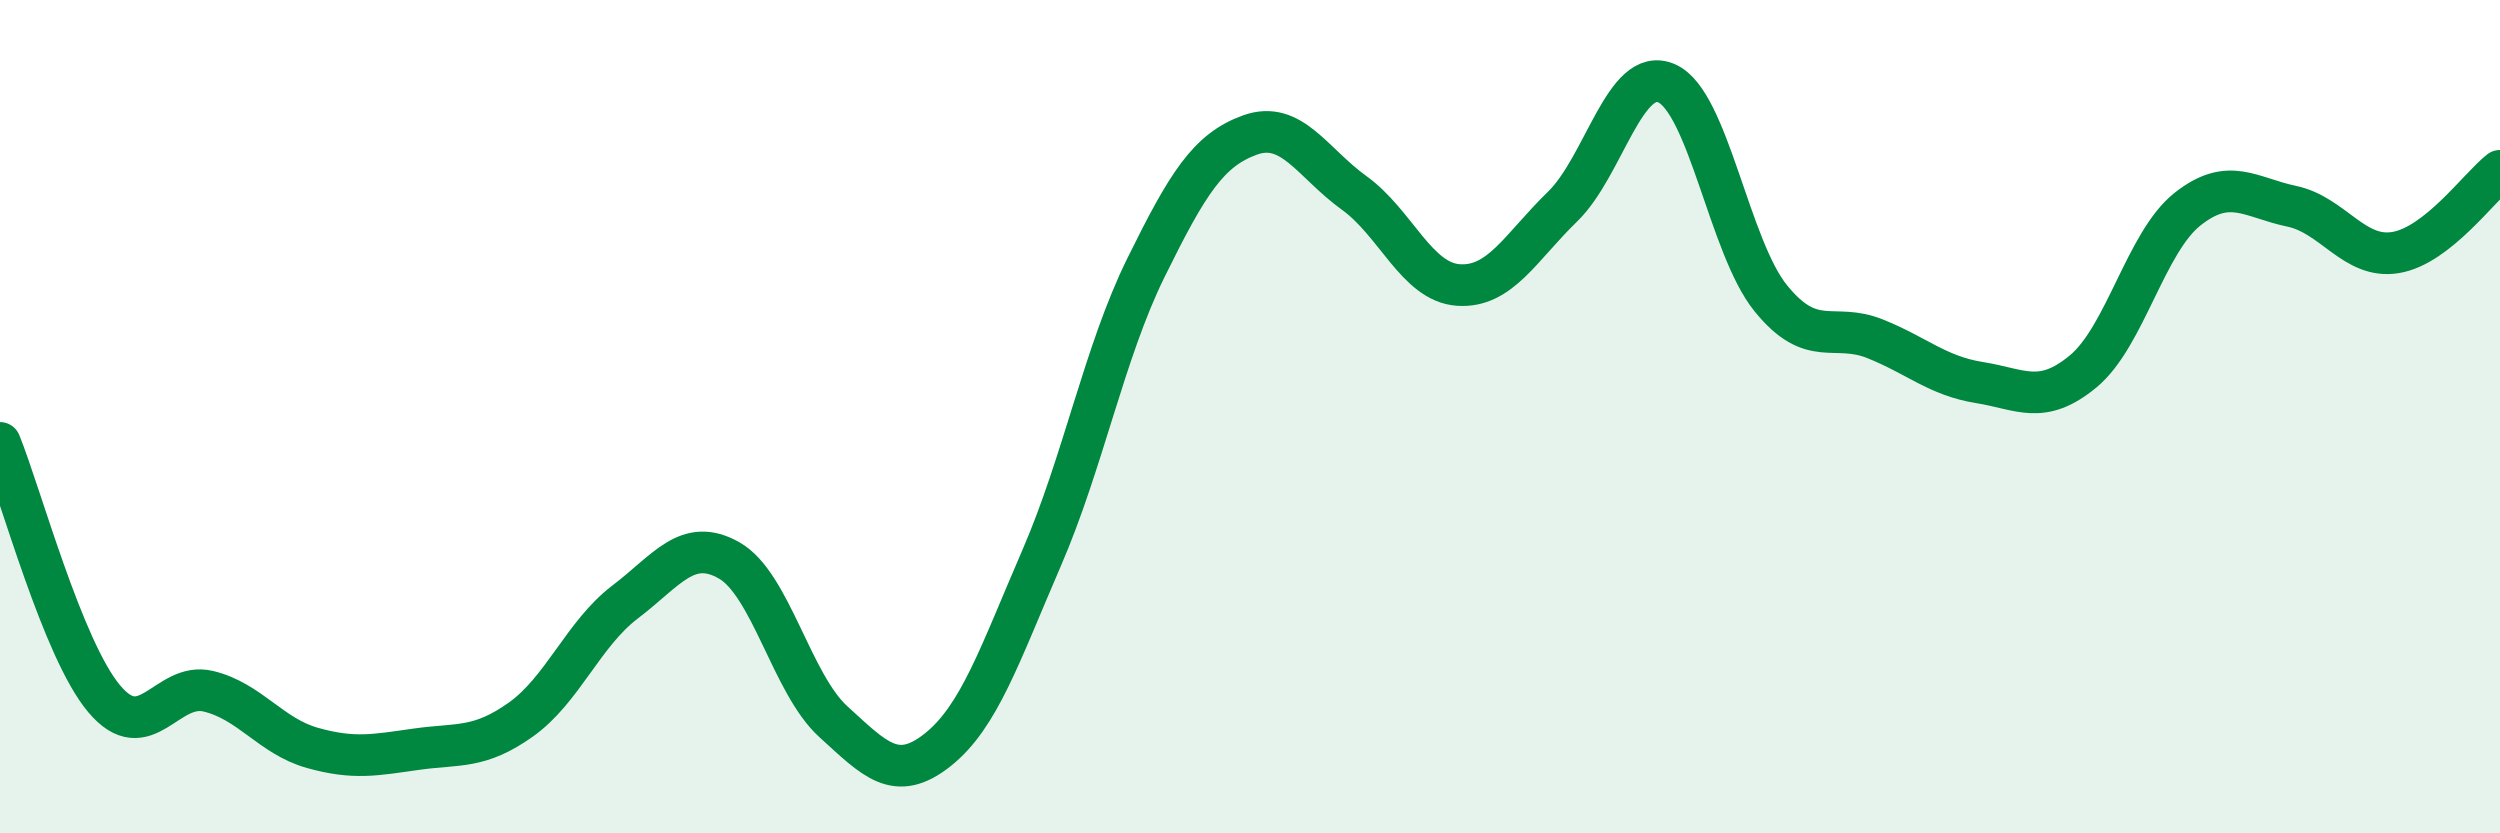 
    <svg width="60" height="20" viewBox="0 0 60 20" xmlns="http://www.w3.org/2000/svg">
      <path
        d="M 0,10.63 C 0.5,11.86 1.5,15.58 2.5,16.77 C 3.5,17.96 4,16.35 5,16.59 C 6,16.83 6.5,17.67 7.5,17.95 C 8.5,18.23 9,18.12 10,17.98 C 11,17.84 11.5,17.98 12.5,17.27 C 13.5,16.56 14,15.21 15,14.45 C 16,13.69 16.5,12.88 17.5,13.45 C 18.5,14.02 19,16.41 20,17.32 C 21,18.23 21.5,18.79 22.5,18 C 23.5,17.21 24,15.7 25,13.39 C 26,11.08 26.5,8.46 27.5,6.43 C 28.5,4.4 29,3.6 30,3.24 C 31,2.88 31.5,3.91 32.5,4.63 C 33.5,5.35 34,6.77 35,6.84 C 36,6.91 36.5,5.93 37.5,4.96 C 38.5,3.99 39,1.56 40,2 C 41,2.44 41.5,5.93 42.5,7.16 C 43.5,8.39 44,7.73 45,8.13 C 46,8.53 46.5,9.02 47.5,9.18 C 48.5,9.34 49,9.74 50,8.91 C 51,8.08 51.5,5.81 52.5,5.02 C 53.5,4.23 54,4.74 55,4.95 C 56,5.16 56.5,6.23 57.5,6.06 C 58.5,5.89 59.5,4.49 60,4.1L60 20L0 20Z"
        fill="#008740"
        opacity="0.1"
        stroke-linecap="round"
        stroke-linejoin="round"
      />
      <path
        d="M 0,10.63 C 0.5,11.86 1.5,15.58 2.5,16.77 C 3.5,17.96 4,16.35 5,16.59 C 6,16.83 6.5,17.67 7.5,17.95 C 8.5,18.23 9,18.12 10,17.98 C 11,17.84 11.5,17.98 12.5,17.27 C 13.5,16.56 14,15.21 15,14.45 C 16,13.69 16.5,12.88 17.5,13.45 C 18.5,14.02 19,16.41 20,17.32 C 21,18.23 21.5,18.79 22.5,18 C 23.5,17.21 24,15.7 25,13.39 C 26,11.08 26.5,8.46 27.5,6.43 C 28.5,4.4 29,3.6 30,3.24 C 31,2.88 31.5,3.91 32.5,4.63 C 33.5,5.35 34,6.77 35,6.84 C 36,6.91 36.5,5.93 37.5,4.96 C 38.5,3.99 39,1.56 40,2 C 41,2.44 41.5,5.93 42.5,7.16 C 43.5,8.39 44,7.73 45,8.13 C 46,8.53 46.5,9.02 47.5,9.18 C 48.5,9.34 49,9.74 50,8.91 C 51,8.08 51.5,5.81 52.5,5.02 C 53.5,4.23 54,4.74 55,4.95 C 56,5.16 56.5,6.23 57.5,6.06 C 58.5,5.89 59.5,4.49 60,4.1"
        stroke="#008740"
        stroke-width="1"
        fill="none"
        stroke-linecap="round"
        stroke-linejoin="round"
      />
    </svg>
  